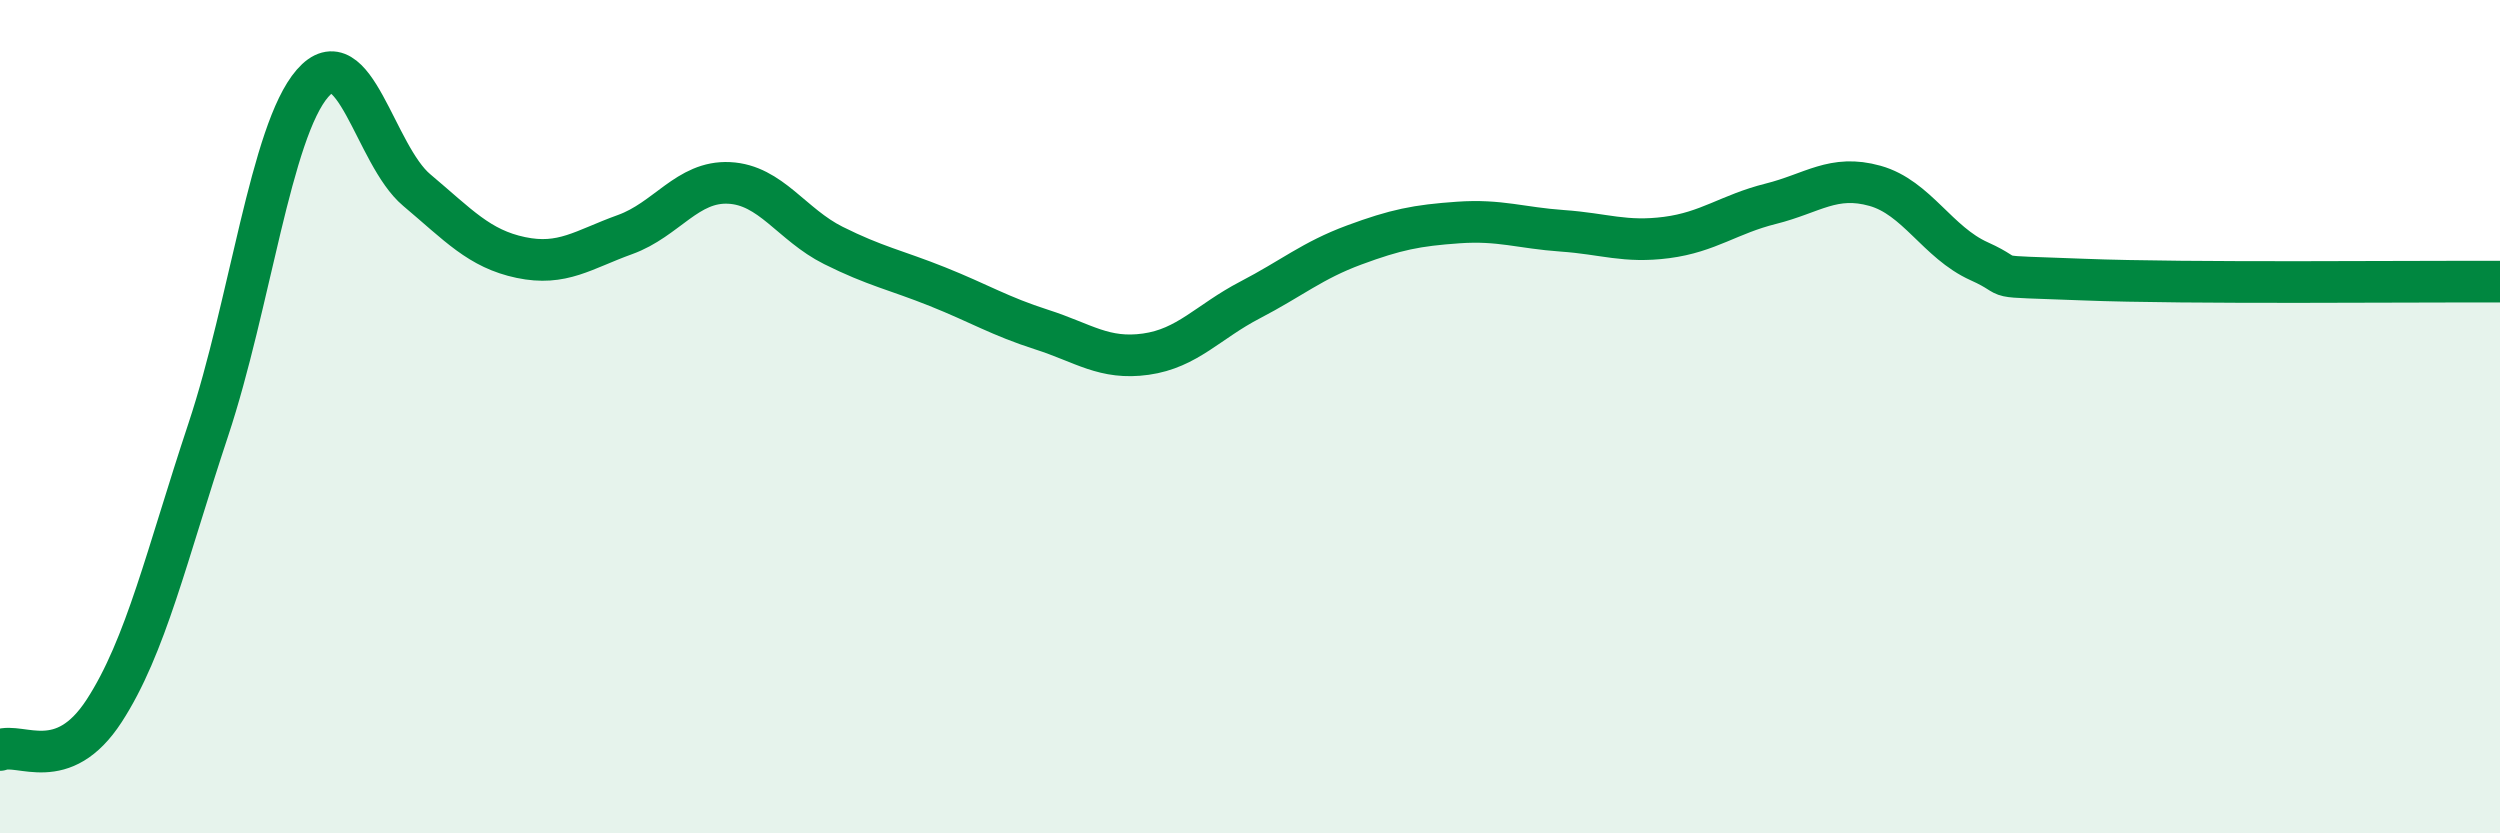 
    <svg width="60" height="20" viewBox="0 0 60 20" xmlns="http://www.w3.org/2000/svg">
      <path
        d="M 0,18 C 0.5,17.81 1.5,18.6 2.5,17.06 C 3.5,15.52 4,13.32 5,10.31 C 6,7.3 6.5,3.15 7.5,2 C 8.5,0.85 9,3.72 10,4.56 C 11,5.4 11.5,5.97 12.5,6.18 C 13.5,6.39 14,5.99 15,5.63 C 16,5.27 16.5,4.34 17.5,4.39 C 18.5,4.44 19,5.39 20,5.89 C 21,6.39 21.5,6.48 22.5,6.88 C 23.5,7.28 24,7.59 25,7.91 C 26,8.23 26.5,8.64 27.5,8.5 C 28.5,8.36 29,7.72 30,7.2 C 31,6.68 31.5,6.25 32.5,5.88 C 33.5,5.51 34,5.41 35,5.34 C 36,5.27 36.5,5.47 37.5,5.54 C 38.5,5.61 39,5.83 40,5.7 C 41,5.57 41.5,5.14 42.5,4.89 C 43.5,4.64 44,4.18 45,4.46 C 46,4.74 46.5,5.82 47.5,6.27 C 48.5,6.72 47.5,6.61 50,6.71 C 52.5,6.81 58,6.75 60,6.76L60 20L0 20Z"
        fill="#008740"
        opacity="0.1"
        stroke-linecap="round"
        stroke-linejoin="round"
      />
      <path
        d="M 0,18 C 0.5,17.81 1.5,18.6 2.5,17.06 C 3.5,15.52 4,13.32 5,10.31 C 6,7.3 6.5,3.15 7.5,2 C 8.5,0.85 9,3.72 10,4.56 C 11,5.4 11.5,5.97 12.5,6.18 C 13.5,6.39 14,5.99 15,5.63 C 16,5.27 16.5,4.34 17.5,4.39 C 18.5,4.44 19,5.39 20,5.89 C 21,6.39 21.5,6.48 22.5,6.88 C 23.5,7.28 24,7.59 25,7.91 C 26,8.23 26.5,8.64 27.5,8.5 C 28.5,8.36 29,7.72 30,7.2 C 31,6.68 31.5,6.25 32.5,5.88 C 33.5,5.51 34,5.41 35,5.34 C 36,5.27 36.5,5.47 37.5,5.54 C 38.5,5.61 39,5.83 40,5.7 C 41,5.57 41.5,5.14 42.5,4.89 C 43.5,4.64 44,4.18 45,4.46 C 46,4.74 46.5,5.82 47.5,6.27 C 48.5,6.72 47.5,6.61 50,6.71 C 52.5,6.81 58,6.75 60,6.76"
        stroke="#008740"
        stroke-width="1"
        fill="none"
        stroke-linecap="round"
        stroke-linejoin="round"
      />
    </svg>
  
